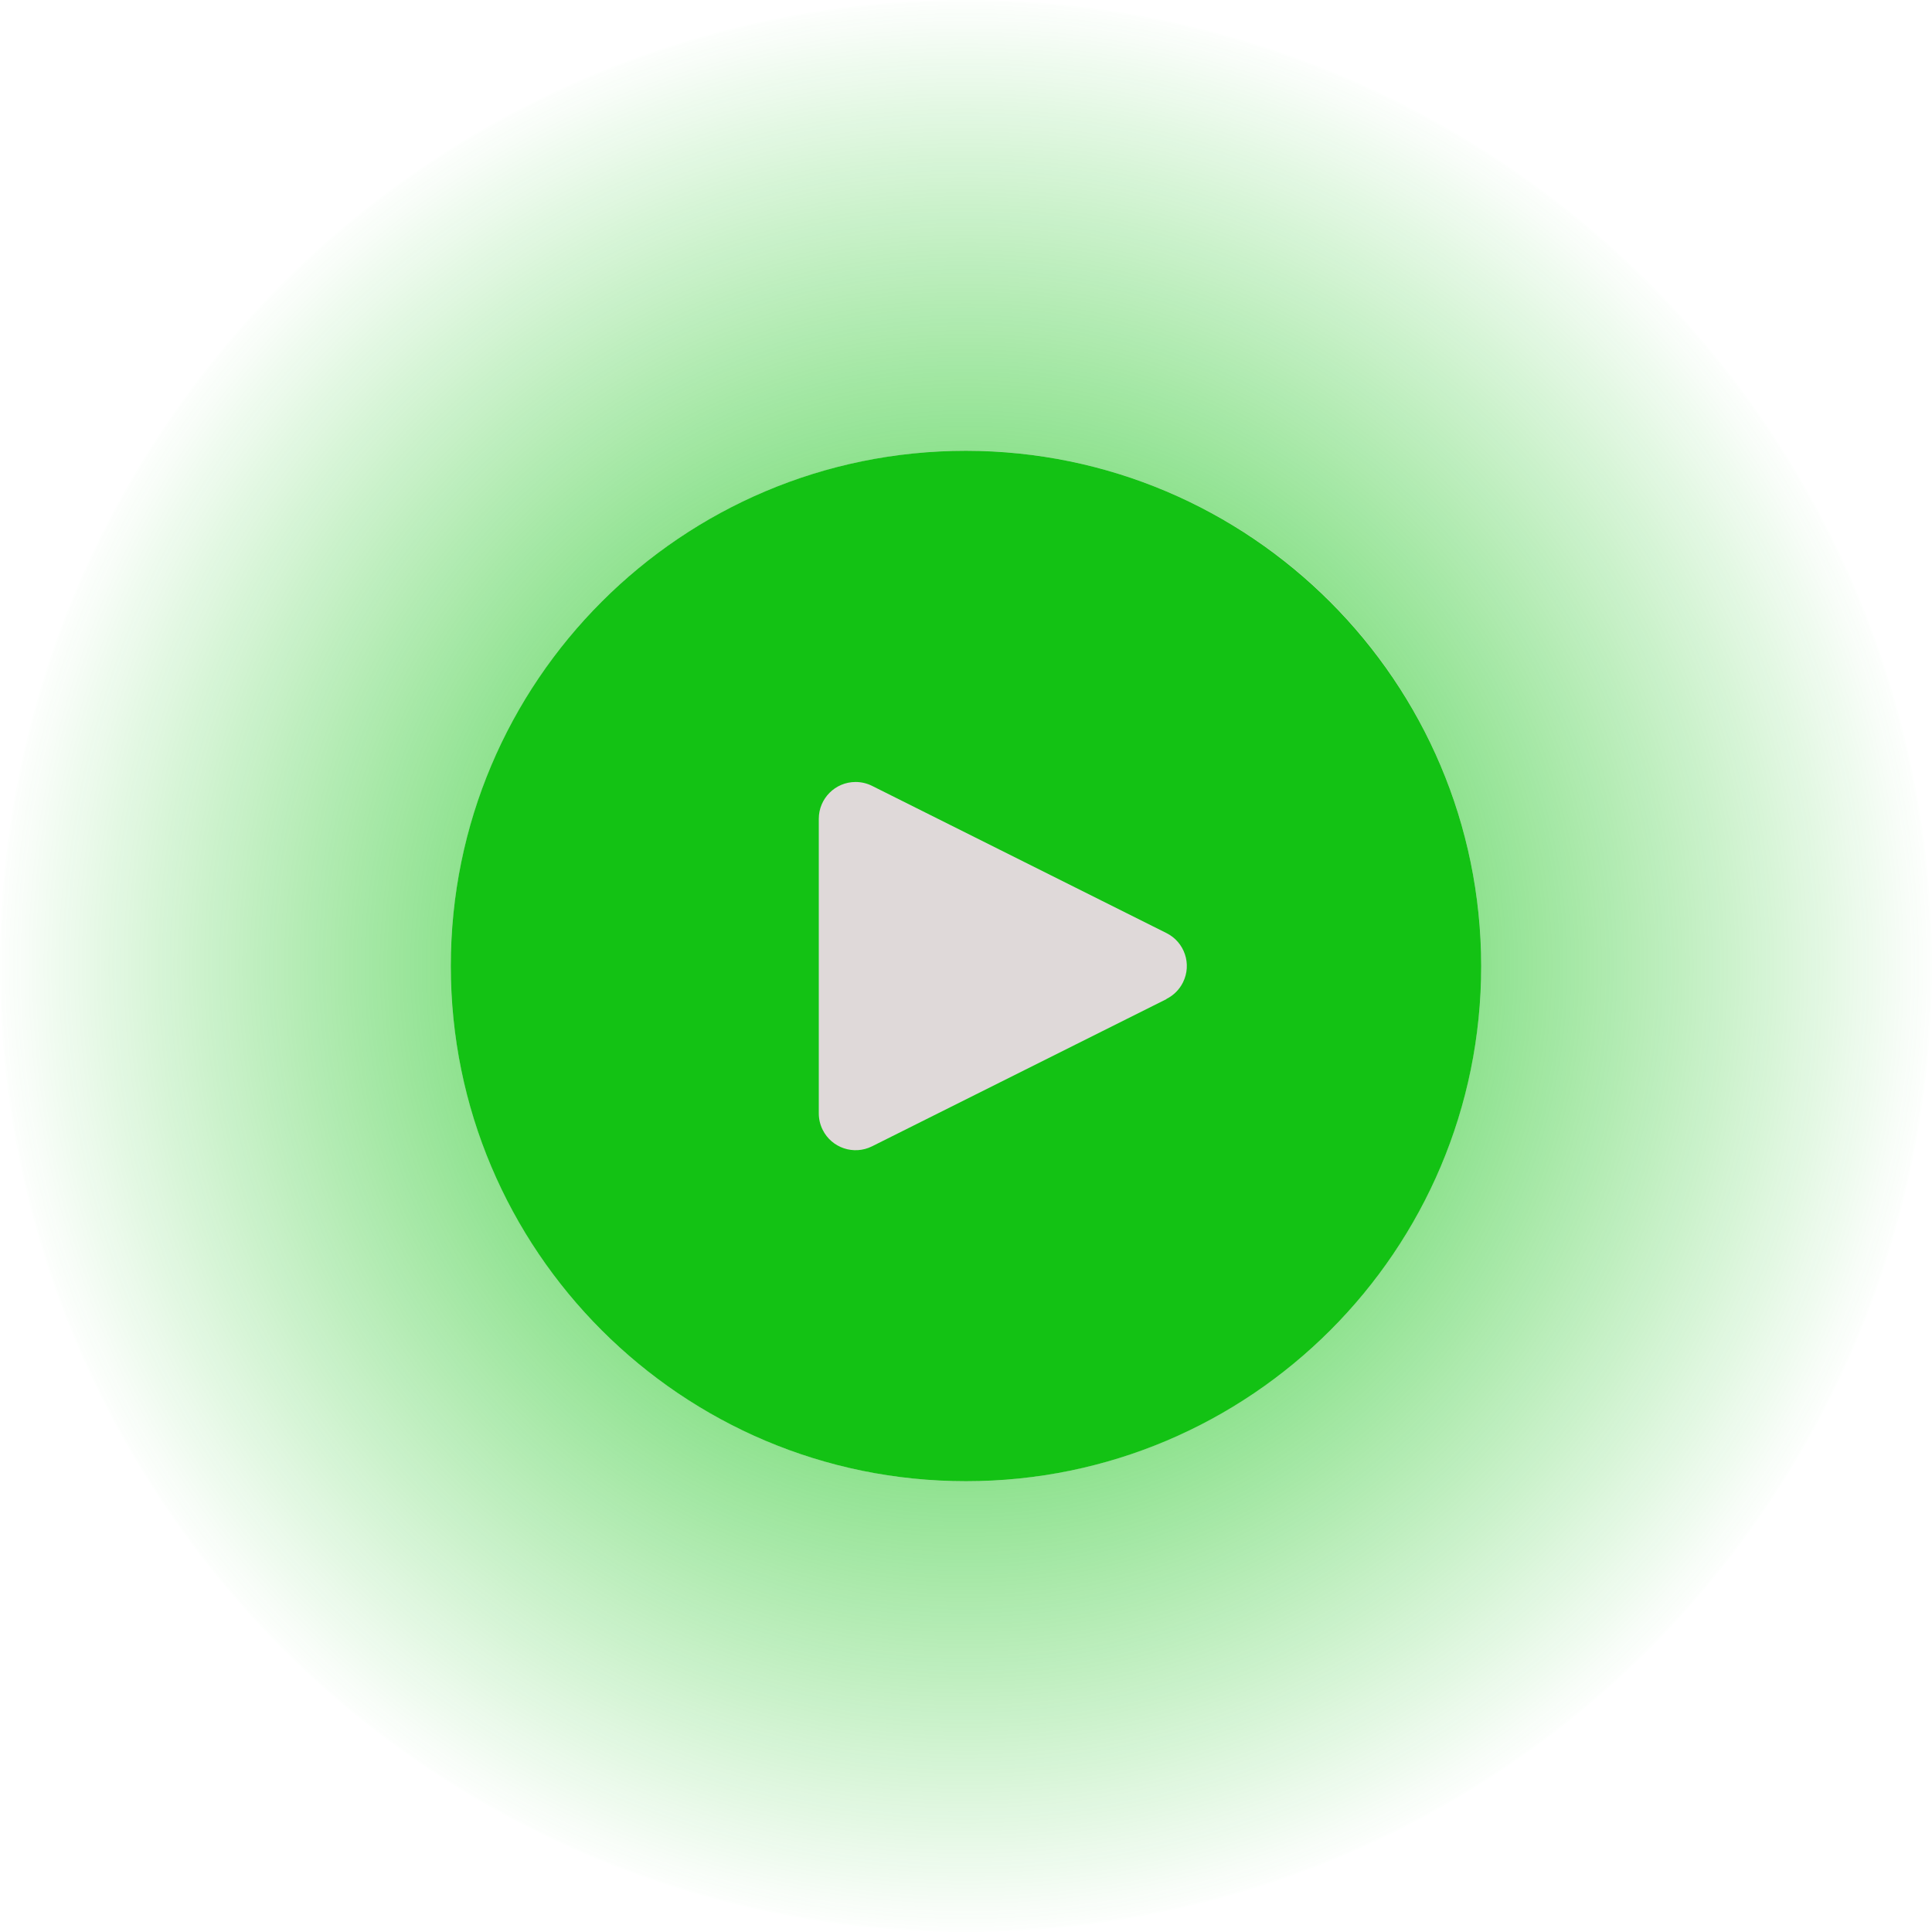 <svg xmlns="http://www.w3.org/2000/svg" width="150" height="150" viewBox="0 0 150 150" fill="none"><circle cx="75" cy="75" r="75" fill="url(#paint0_radial_21_1171)"></circle><circle cx="75" cy="75" r="40" fill="#DFD9D9"></circle><g clip-path="url(#clip0_21_1171)"><path d="M75 35C52.909 35 35 52.909 35 75C35 97.091 52.909 115 75 115C97.091 115 115 97.091 115 75C114.976 52.919 97.082 35.024 75 35ZM91.845 76.274C91.569 76.83 91.118 77.28 90.563 77.557V77.571L67.706 89C66.294 89.705 64.578 89.133 63.873 87.721C63.672 87.32 63.569 86.877 63.571 86.428V63.572C63.571 61.993 64.849 60.714 66.427 60.713C66.871 60.713 67.309 60.816 67.706 61.014L90.563 72.443C91.975 73.147 92.549 74.862 91.845 76.274Z" fill="#13C214"></path></g><defs><radialGradient id="paint0_radial_21_1171" cx="0" cy="0" r="1" gradientUnits="userSpaceOnUse" gradientTransform="translate(75 75) rotate(90) scale(75)"><stop stop-color="#13C214"></stop><stop offset="1" stop-color="#13C214" stop-opacity="0"></stop></radialGradient><clipPath id="clip0_21_1171"><rect width="80" height="80" fill="white" transform="translate(35 35)"></rect></clipPath></defs></svg>